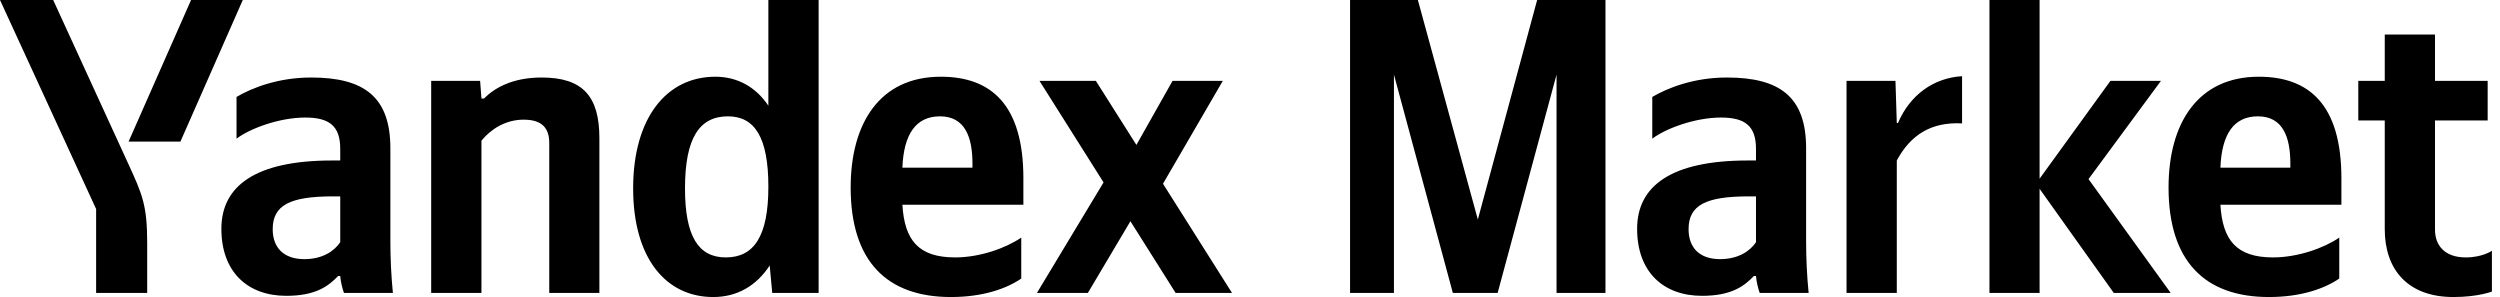 <?xml version="1.0" encoding="UTF-8"?> <svg xmlns="http://www.w3.org/2000/svg" width="202" height="24" viewBox="0 0 202 24" fill="none"> <path d="M14.578 11.441L19.617 0H15.438L10.389 11.441H14.578ZM11.893 23.667V19.649C11.893 16.619 11.517 15.728 10.356 13.214L4.297 0H0L7.767 16.888V23.667H11.893ZM57.626 24C59.538 24 61.096 23.119 62.192 21.454L62.396 23.667H66.145V0H62.084V8.541C61.064 7.015 59.57 6.199 57.798 6.199C53.877 6.199 51.158 9.497 51.158 15.223C51.158 20.874 53.812 24 57.626 24ZM82.517 22.507V19.198C81.26 20.057 79.155 20.799 77.178 20.799C74.213 20.799 73.085 19.413 72.913 16.544H82.689V14.406C82.689 8.444 80.068 6.199 76.018 6.199C71.076 6.199 68.734 9.97 68.734 15.148C68.734 21.11 71.656 24 76.834 24C79.424 24 81.325 23.323 82.517 22.507ZM38.901 11.366C39.642 10.453 40.834 9.669 42.306 9.669C43.735 9.669 44.38 10.281 44.38 11.57V23.667H48.43V11.162C48.43 7.756 47.065 6.263 43.767 6.263C41.35 6.263 39.921 7.144 39.105 7.961H38.901L38.793 6.532H34.84V23.667H38.901V11.366ZM31.542 11.979C31.542 7.832 29.425 6.263 25.139 6.263C22.453 6.263 20.337 7.112 19.112 7.832V11.205C20.197 10.378 22.582 9.497 24.666 9.497C26.6 9.497 27.491 10.174 27.491 12.021V12.967H26.836C20.648 12.967 17.887 15.019 17.887 18.489C17.887 21.959 19.993 23.903 23.13 23.903C25.515 23.903 26.535 23.119 27.32 22.303H27.491C27.524 22.743 27.663 23.323 27.792 23.667H31.746C31.606 22.27 31.542 20.874 31.542 19.477V11.979ZM94.99 23.667H99.545L93.97 14.847L98.804 6.532H94.743L91.821 11.71L88.544 6.532H83.989L89.167 14.739L83.785 23.667H87.9L91.338 17.877L94.99 23.667ZM58.818 9.4C60.999 9.4 62.084 11.13 62.084 15.083C62.084 19.069 60.935 20.799 58.646 20.799C56.433 20.799 55.348 19.101 55.348 15.223C55.348 11.162 56.508 9.4 58.818 9.4ZM75.953 9.4C77.962 9.4 78.575 11.065 78.575 13.214V13.547H72.913C73.021 10.829 74.009 9.4 75.953 9.4ZM27.491 19.574C26.976 20.326 26.02 20.938 24.591 20.938C22.893 20.938 22.034 19.982 22.034 18.521C22.034 16.576 23.431 15.867 26.911 15.867H27.491V19.574ZM117.389 23.667H121.01L125.769 6.027V23.667H129.722V0H124.201L119.409 17.737L114.564 0H109.085V23.667H112.63V6.027L117.389 23.667ZM145.934 11.979C145.934 7.832 143.817 6.263 139.531 6.263C136.845 6.263 134.729 7.112 133.504 7.832V11.205C134.589 10.378 136.974 9.497 139.058 9.497C140.992 9.497 141.884 10.174 141.884 12.021V12.967H141.228C135.04 12.967 132.279 15.019 132.279 18.489C132.279 21.959 134.385 23.903 137.522 23.903C139.907 23.903 140.927 23.119 141.712 22.303H141.884C141.916 22.743 142.056 23.323 142.184 23.667H146.138C145.998 22.27 145.934 20.874 145.934 19.477V11.979ZM141.884 19.574C141.368 20.326 140.412 20.938 138.983 20.938C137.286 20.938 136.437 19.982 136.437 18.521C136.437 16.576 137.823 15.867 141.303 15.867H141.884V19.574ZM153.261 12.967C154.378 10.893 156.043 9.841 158.535 9.97V6.156C156.215 6.295 154.313 7.692 153.357 9.937H153.261L153.153 6.532H149.2V23.667H153.261V12.967ZM170.793 23.667H175.391L168.752 14.471L174.607 6.532H170.525L164.799 14.439V0H160.748V23.667H164.799V15.255L170.793 23.667ZM189.013 22.507V19.198C187.757 20.057 185.64 20.799 183.663 20.799C180.709 20.799 179.581 19.413 179.409 16.544H189.185V14.406C189.185 8.444 186.564 6.199 182.514 6.199C177.572 6.199 175.219 9.97 175.219 15.148C175.219 21.11 178.152 24 183.33 24C185.919 24 187.821 23.323 189.013 22.507ZM182.439 9.4C184.448 9.4 185.06 11.065 185.06 13.214V13.547H179.409C179.517 10.829 180.494 9.4 182.439 9.4ZM190.55 6.532V9.733H192.688V18.521C192.688 21.723 194.492 24 198.242 24C200.218 24 201.346 23.559 201.346 23.559V20.261C201.346 20.261 200.594 20.799 199.23 20.799C197.522 20.799 196.748 19.821 196.748 18.553V9.733H201.003V6.532H196.748V2.793H192.688V6.532H190.55Z" fill="black"></path> </svg> 